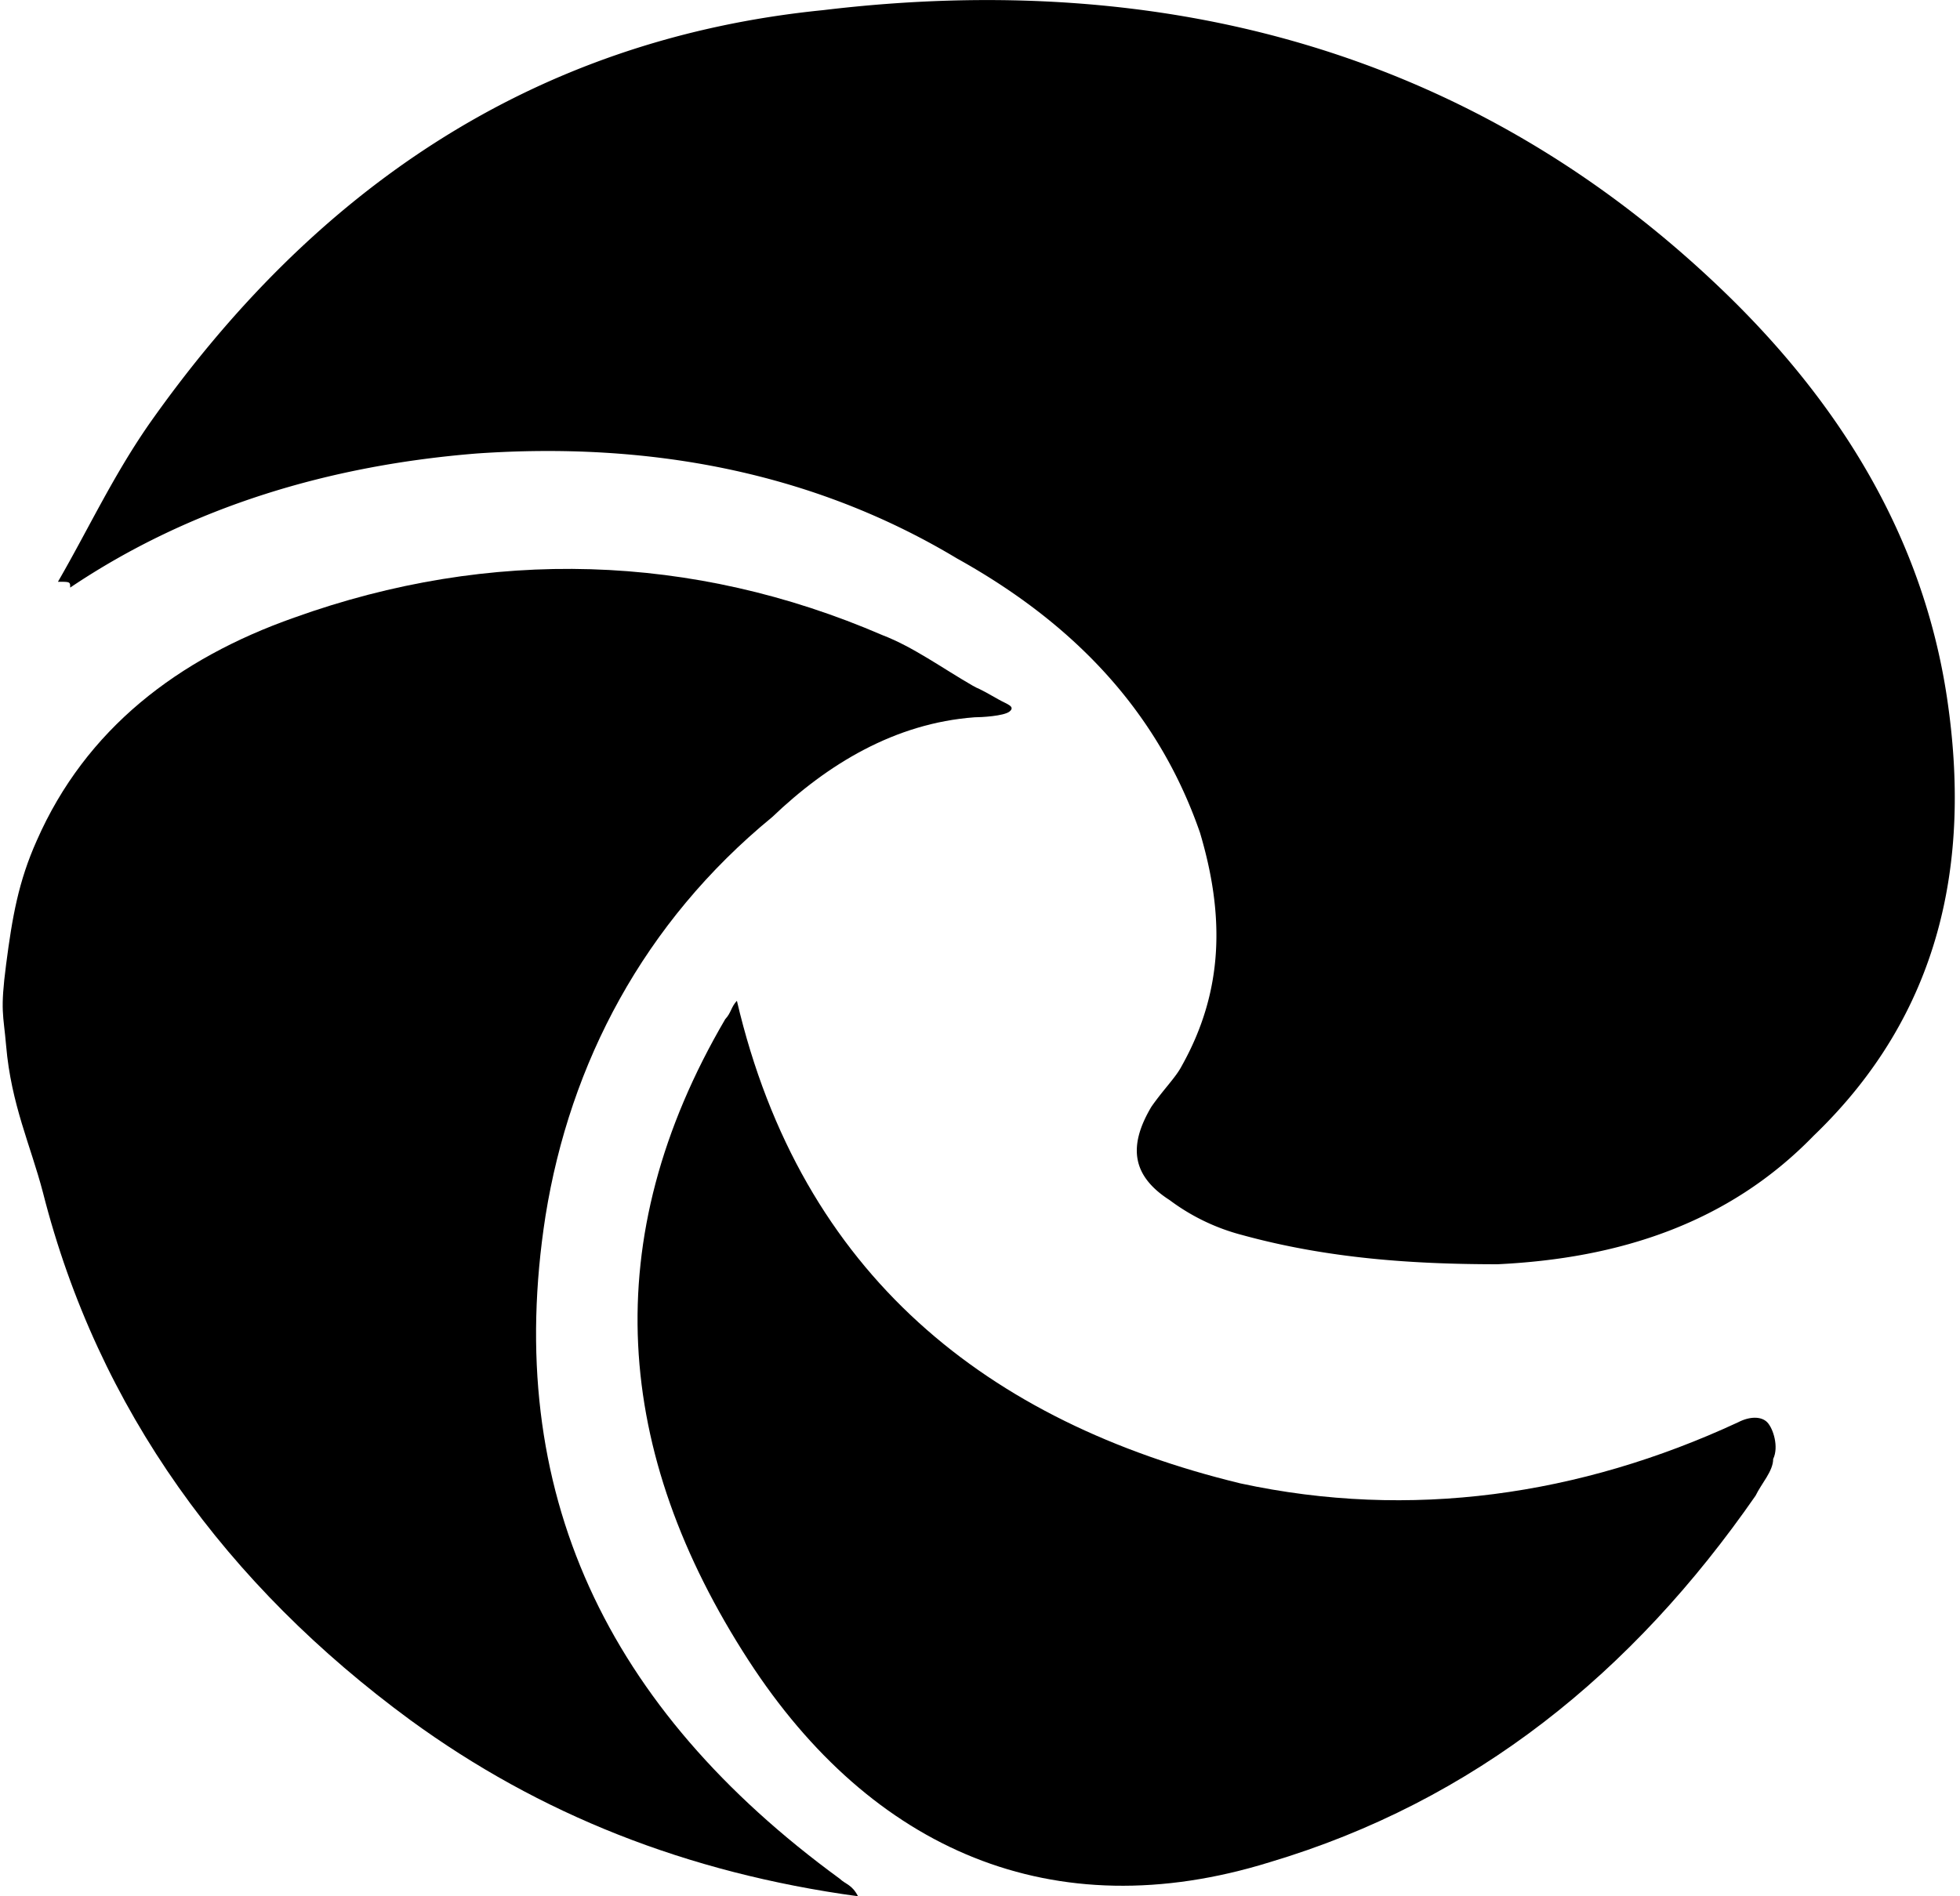 <svg width="31" height="30" viewBox="0 0 31 30" fill="none" xmlns="http://www.w3.org/2000/svg"><path d="M.097 15.255c.097-.746.194-1.308.485-1.958.775-1.763 2.23-2.877 4.071-3.526 3.102-1.114 6.301-1.02 9.306.278.485.186.942.52 1.426.799.122.07.029 0 .416.222.123.07.264.105.167.186-.09.074-.458.092-.554.092-1.26.093-2.327.743-3.2 1.578-2.035 1.67-3.199 3.897-3.586 6.31-.679 4.361.97 7.795 4.653 10.486.097.092.194.092.29.278-2.714-.371-5.04-1.3-7.076-2.784-2.908-2.134-4.944-4.918-5.816-8.351-.194-.743-.502-1.39-.582-2.32-.043-.502-.097-.545 0-1.29z" fill="#000"/><path d="M.917 9.203c.48-.83.864-1.661 1.44-2.492C4.953 3.02 8.41.621 13.023.16c5.38-.646 10.28.646 14.219 4.43 1.825 1.753 3.17 3.876 3.554 6.46.384 2.583-.096 4.983-2.113 6.92-1.345 1.385-3.075 1.939-4.996 2.031-1.345 0-2.69-.092-4.035-.461a3.303 3.303 0 01-1.153-.554c-.576-.37-.673-.83-.288-1.477.192-.276.384-.461.48-.646.673-1.2.673-2.399.288-3.691-.672-1.938-2.017-3.322-3.843-4.337-2.305-1.385-4.9-1.846-7.59-1.661-2.305.184-4.515.83-6.436 2.122 0-.092 0-.092-.192-.092.096 0 .096 0 0 0z" fill="#000"/><path d="M11.655 15.833c1.019 4.35 3.982 6.669 7.964 7.635 2.685.58 5.37.194 7.87-.966.186-.097.37-.097.463 0 .093.097.186.387.093.58 0 .193-.185.386-.278.58-1.944 2.803-4.444 4.832-7.685 5.799-3.426 1.063-6.297-.194-8.241-3.19-2.13-3.286-2.408-6.668-.37-10.148.092-.096.092-.193.184-.29 0 0-.092 0 0 0z" fill="#000"/></svg>